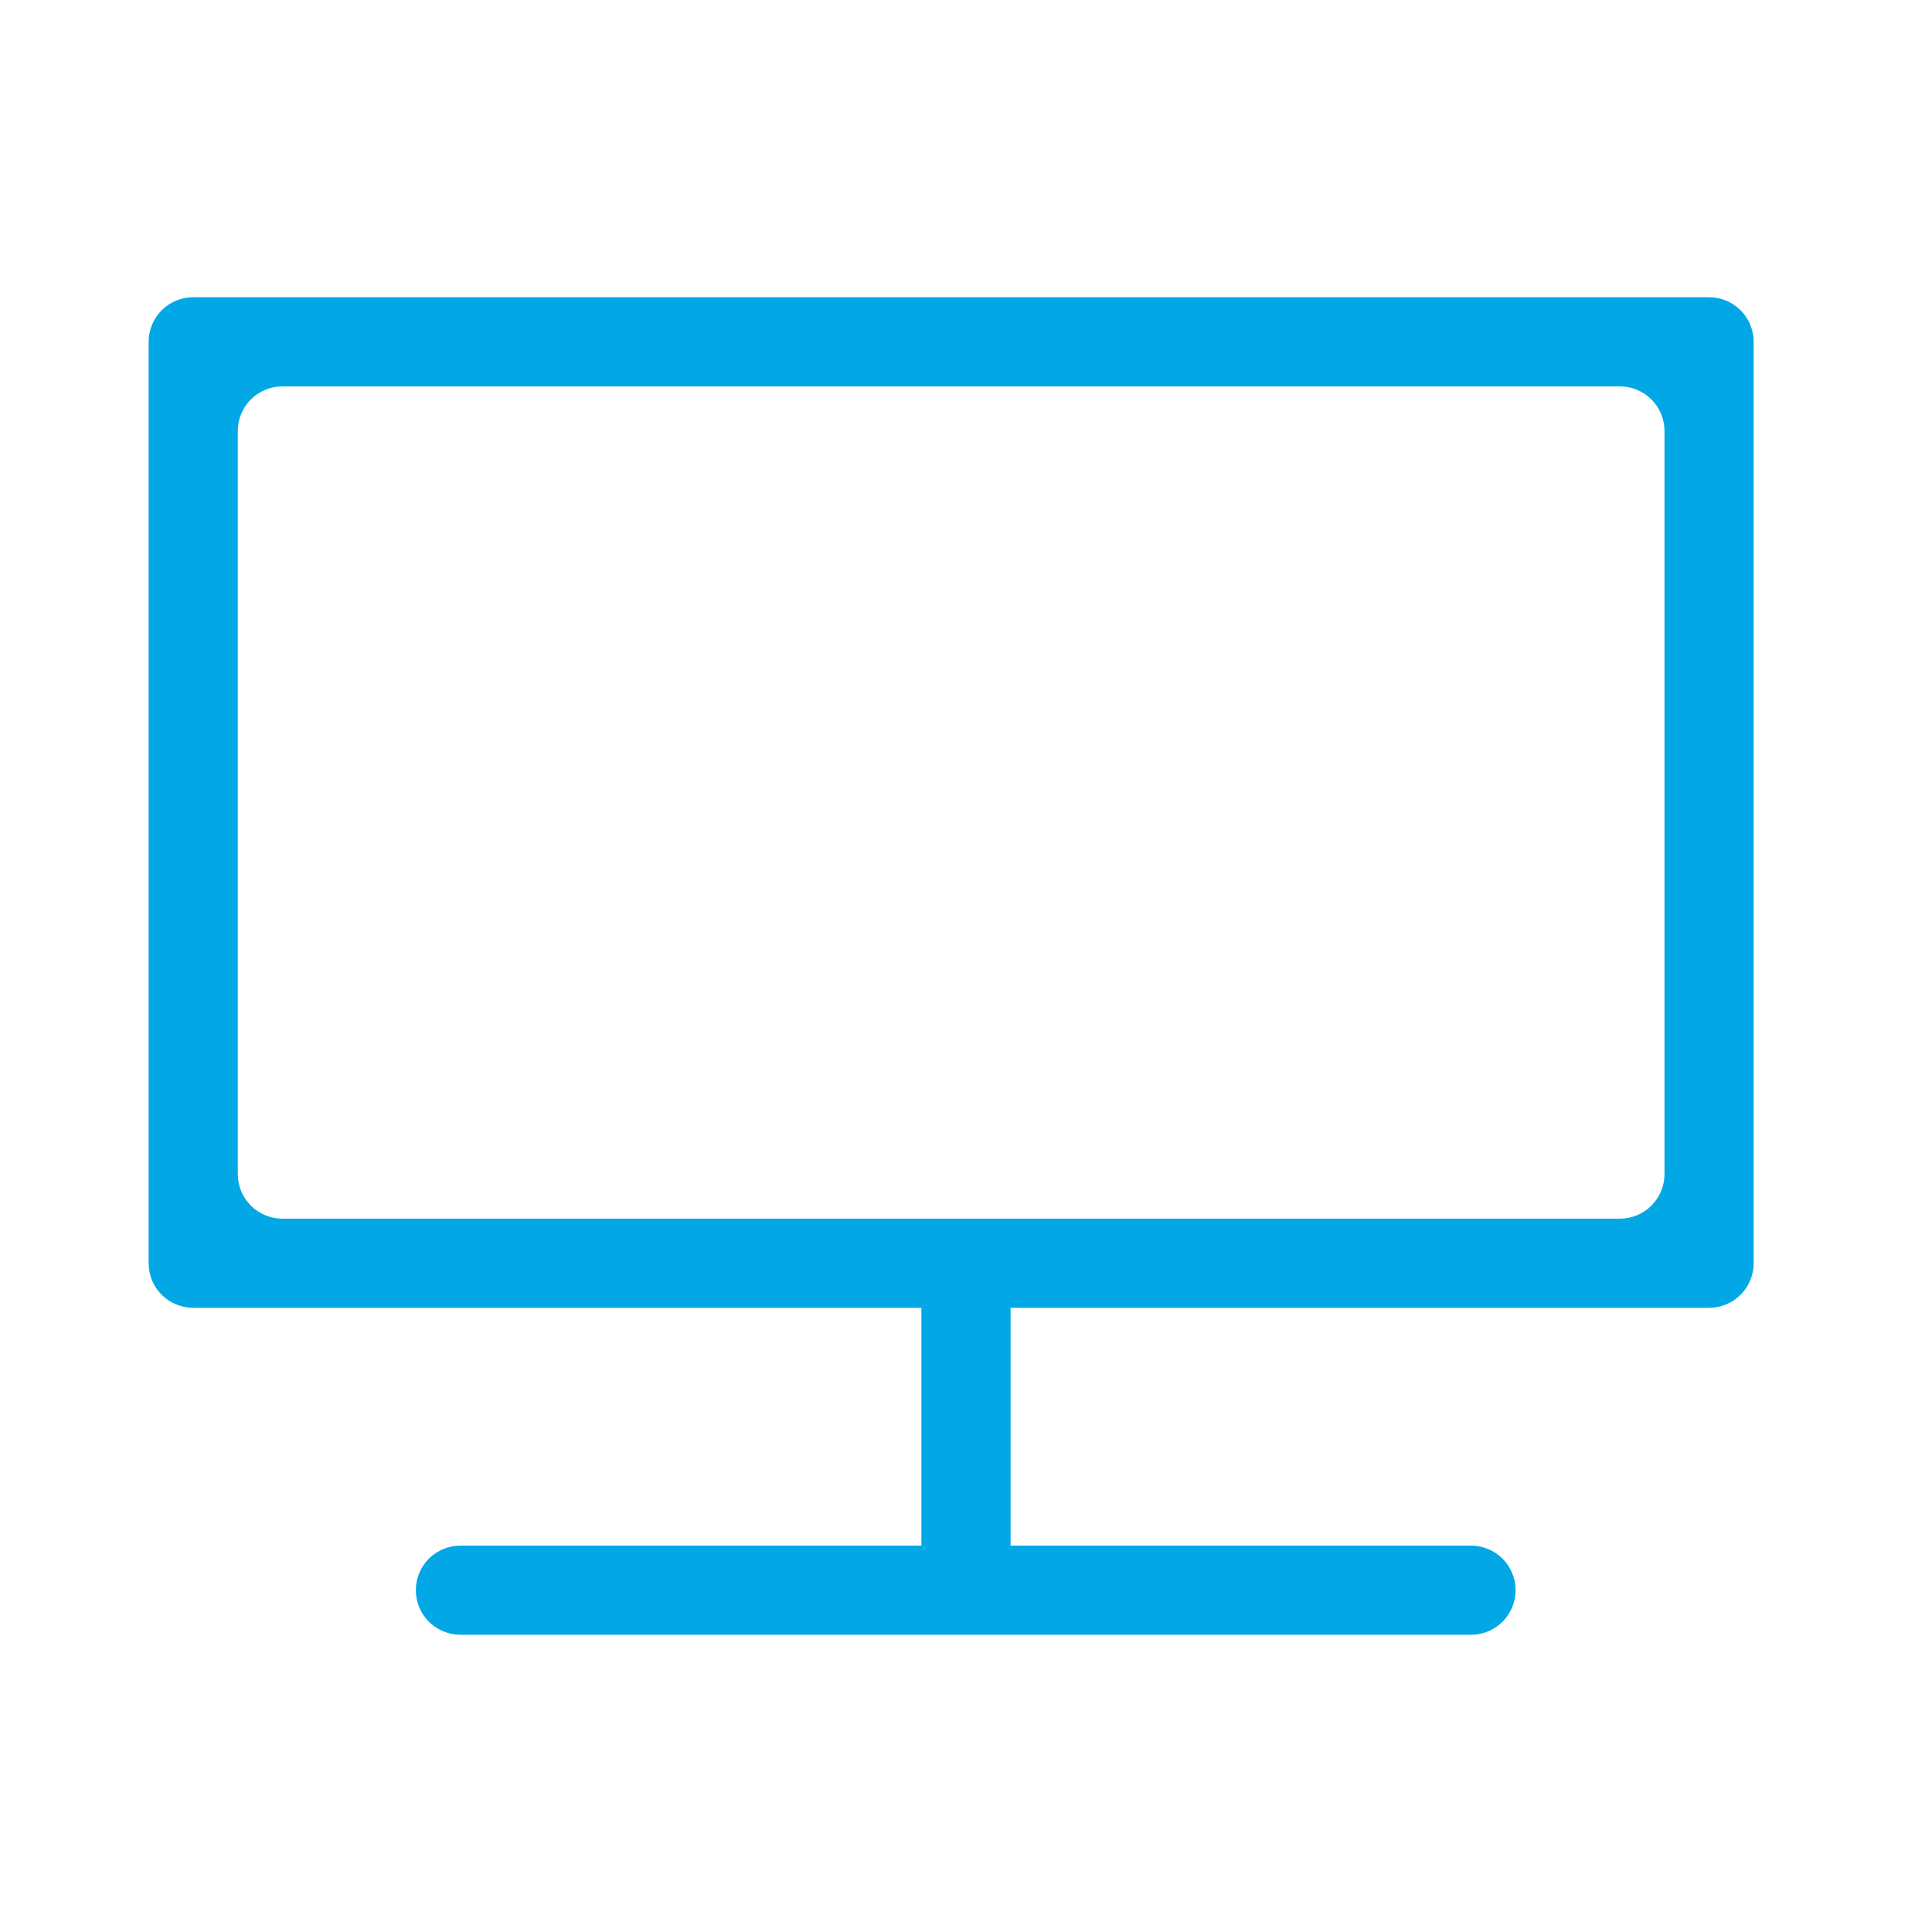 <svg width="65" height="65" viewBox="0 0 65 65" fill="none" xmlns="http://www.w3.org/2000/svg">
<path d="M59 42.5V11.5C59 11.102 58.842 10.721 58.561 10.439C58.279 10.158 57.898 10 57.5 10H6.5C6.102 10 5.721 10.158 5.439 10.439C5.158 10.721 5 11.102 5 11.5V42.5C5 42.898 5.158 43.279 5.439 43.561C5.721 43.842 6.102 44 6.5 44H31V52H15.49C15.092 52 14.711 52.158 14.429 52.439C14.148 52.721 13.99 53.102 13.99 53.5C13.99 53.898 14.148 54.279 14.429 54.561C14.711 54.842 15.092 55 15.49 55H49.49C49.888 55 50.269 54.842 50.551 54.561C50.832 54.279 50.99 53.898 50.99 53.5C50.99 53.102 50.832 52.721 50.551 52.439C50.269 52.158 49.888 52 49.49 52H34V44H57.5C57.898 44 58.279 43.842 58.561 43.561C58.842 43.279 59 42.898 59 42.5ZM8 39.5V14.5C8 14.102 8.158 13.721 8.439 13.439C8.721 13.158 9.102 13 9.5 13H54.5C54.898 13 55.279 13.158 55.561 13.439C55.842 13.721 56 14.102 56 14.5V39.5C56 39.898 55.842 40.279 55.561 40.561C55.279 40.842 54.898 41 54.5 41H9.5C9.102 41 8.721 40.842 8.439 40.561C8.158 40.279 8 39.898 8 39.5Z" fill="#01A8E5"/>
</svg>
